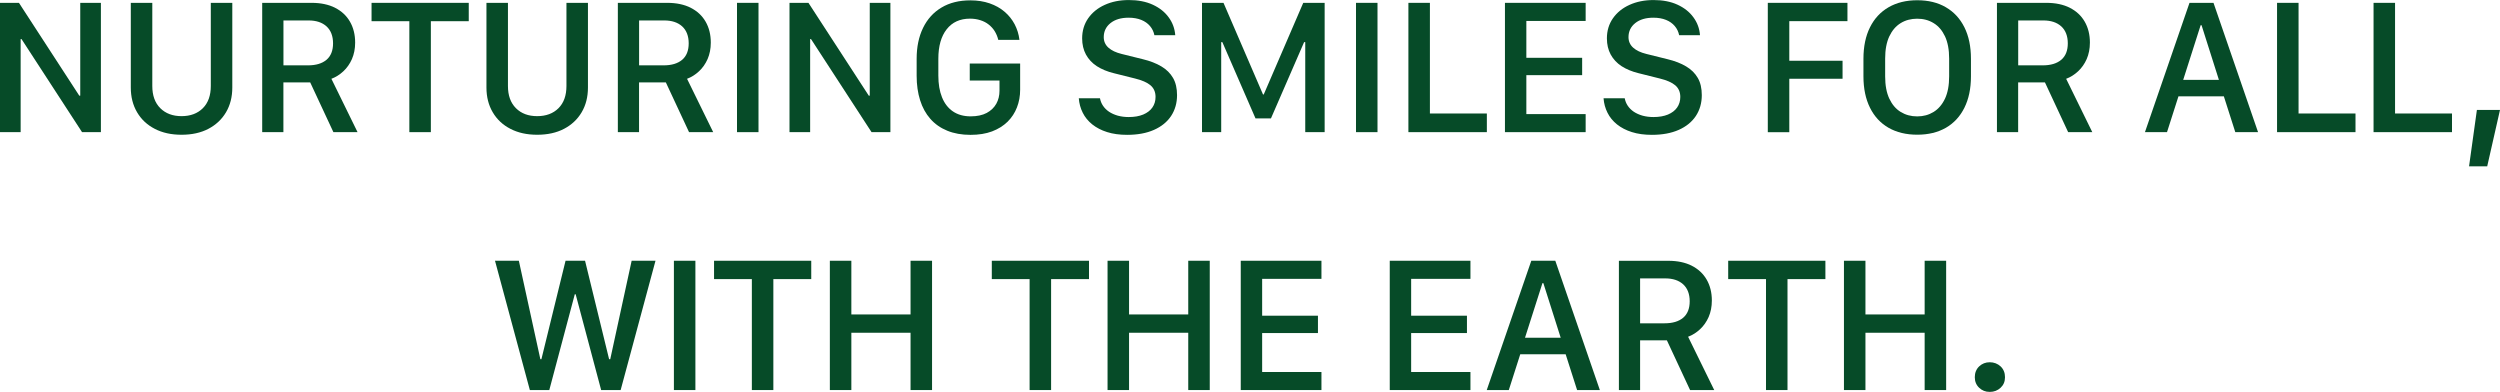 <svg viewBox="0 0 500 78.38" xmlns="http://www.w3.org/2000/svg"><g fill="#064b28"><path d="m0 26.43v-25.86h3.79l12.07 18.57h.19v-18.57h4.13v25.86h-3.77l-12.11-18.62h-.17v18.62z"/><path d="m40.57 21.64c1.06-1.06 1.59-2.54 1.59-4.44v-16.63h4.3v16.94c0 1.88-.42 3.53-1.26 4.95s-2.02 2.52-3.53 3.31-3.3 1.18-5.36 1.18-3.83-.39-5.35-1.18c-1.52-.78-2.7-1.88-3.54-3.31-.84-1.42-1.26-3.07-1.26-4.95v-16.94h4.3v16.63c0 1.9.53 3.37 1.6 4.44 1.07 1.06 2.49 1.59 4.25 1.59s3.2-.53 4.26-1.59z"/><path d="m67 1.55c1.3.66 2.3 1.58 2.99 2.78.69 1.19 1.04 2.59 1.04 4.19 0 1.23-.22 2.32-.64 3.29-.43.97-1 1.78-1.72 2.45s-1.51 1.17-2.39 1.5l5.23 10.67h-4.83l-4.64-9.95h-5.36v9.95h-4.24v-25.86h9.89c1.82 0 3.38.33 4.68.98zm-5.4 11.52c1.59 0 2.82-.37 3.7-1.11.87-.74 1.31-1.84 1.31-3.29s-.44-2.61-1.31-3.4c-.88-.79-2.07-1.18-3.57-1.18h-5.04v8.98h4.92z"/><path d="m81.87 26.43v-22.19h-7.56v-3.67h19.44v3.67h-7.58v22.19z"/><path d="m111.7 21.64c1.06-1.06 1.59-2.54 1.59-4.44v-16.63h4.3v16.94c0 1.88-.42 3.53-1.26 4.95s-2.02 2.52-3.53 3.31-3.3 1.18-5.36 1.18-3.83-.39-5.35-1.18c-1.52-.78-2.7-1.88-3.54-3.31-.84-1.42-1.26-3.07-1.26-4.95v-16.94h4.3v16.63c0 1.9.53 3.37 1.6 4.44s2.49 1.59 4.25 1.59 3.2-.53 4.26-1.59z"/><path d="m138.13 1.55c1.3.66 2.3 1.58 2.99 2.78.69 1.19 1.04 2.59 1.04 4.19 0 1.23-.22 2.32-.64 3.29-.43.97-1 1.78-1.72 2.45s-1.51 1.17-2.39 1.5l5.23 10.67h-4.83l-4.64-9.95h-5.36v9.95h-4.24v-25.86h9.89c1.82 0 3.38.33 4.68.98zm-5.4 11.52c1.59 0 2.82-.37 3.7-1.11.87-.74 1.31-1.84 1.31-3.29s-.44-2.61-1.31-3.4c-.88-.79-2.07-1.18-3.57-1.18h-5.04v8.98h4.92z"/><path d="m147.4 26.43v-25.86h4.3v25.86z"/><path d="m157.9 26.43v-25.86h3.79l12.07 18.57h.19v-18.57h4.13v25.86h-3.77l-12.11-18.62h-.17v18.62z"/><path d="m199.65 7.96c-.15-.63-.39-1.2-.71-1.72s-.73-.96-1.21-1.34-1.03-.66-1.66-.86c-.62-.2-1.31-.31-2.07-.31-2 0-3.55.71-4.66 2.12s-1.67 3.37-1.67 5.9v3.37c0 1.67.24 3.11.73 4.33s1.21 2.16 2.17 2.82 2.15 1 3.56 1c1.29 0 2.36-.23 3.21-.68.85-.46 1.49-1.07 1.92-1.84s.64-1.64.64-2.61v-2.04h-5.95v-3.39h10.08v5.25c0 1.25-.21 2.42-.64 3.52-.42 1.09-1.05 2.05-1.88 2.87-.84.82-1.87 1.46-3.1 1.93-1.23.46-2.67.69-4.31.69-1.76 0-3.31-.28-4.65-.83-1.35-.55-2.47-1.34-3.38-2.37s-1.59-2.27-2.05-3.73-.69-3.09-.69-4.88v-3.41c0-2.36.43-4.42 1.28-6.17s2.08-3.11 3.69-4.07c1.6-.96 3.53-1.44 5.78-1.44 1.41 0 2.7.2 3.85.6s2.14.95 2.98 1.67c.84.71 1.51 1.55 2.02 2.51.5.96.83 2 .96 3.12h-4.24z"/><path d="m219.99 19.63c.1.55.3 1.06.61 1.52s.71.86 1.21 1.2c.5.33 1.08.59 1.74.78.66.18 1.39.28 2.19.28 1.14 0 2.1-.17 2.9-.5.8-.34 1.41-.8 1.83-1.4s.64-1.31.64-2.12c0-.97-.33-1.74-1-2.32-.67-.57-1.71-1.03-3.11-1.37l-4.24-1.06c-1.31-.32-2.44-.79-3.39-1.4-.95-.62-1.67-1.4-2.18-2.33-.51-.94-.76-2.02-.76-3.24 0-1.51.4-2.85 1.2-4s1.9-2.05 3.31-2.69c1.4-.64 3.01-.97 4.83-.97s3.44.31 4.78.93c1.35.62 2.41 1.46 3.18 2.52.78 1.06 1.22 2.25 1.32 3.58h-4.17c-.14-.69-.43-1.3-.88-1.83s-1.03-.94-1.75-1.23-1.56-.44-2.52-.44c-1.52 0-2.73.36-3.63 1.08s-1.35 1.66-1.35 2.8c0 .85.31 1.55.93 2.11s1.5.98 2.65 1.26l4.23 1.05c1.45.35 2.69.83 3.71 1.44 1.02.6 1.8 1.38 2.34 2.31s.8 2.08.8 3.43c0 1.59-.4 2.98-1.19 4.18-.8 1.2-1.94 2.12-3.43 2.78s-3.28.99-5.36.99c-1.5 0-2.84-.18-4-.55-1.16-.36-2.15-.88-2.98-1.54-.82-.66-1.46-1.44-1.9-2.33-.45-.89-.71-1.85-.79-2.89h4.23z"/><path d="m240.4 26.43v-25.86h4.3l7.9 18.32h.15l7.9-18.32h4.28v25.86h-3.88v-18h-.23l-6.63 15.25h-3.09l-6.63-15.25h-.23v18h-3.85z"/><path d="m271.2 26.43v-25.86h4.3v25.86z"/><path d="m297.37 26.43h-15.69v-25.86h4.3v22.13h11.39z"/><path d="m317.13 26.43h-16.14v-25.86h16.14v3.62h-11.86v7.37h11.16v3.47h-11.16v7.79h11.86v3.62z"/><path d="m324.94 19.63c.1.55.3 1.06.61 1.52s.71.86 1.21 1.2c.5.33 1.08.59 1.74.78.66.18 1.39.28 2.19.28 1.14 0 2.1-.17 2.9-.5.8-.34 1.41-.8 1.83-1.4s.64-1.31.64-2.12c0-.97-.33-1.74-1-2.32-.67-.57-1.71-1.03-3.11-1.37l-4.24-1.06c-1.31-.32-2.44-.79-3.39-1.4-.95-.62-1.67-1.4-2.18-2.33-.51-.94-.76-2.02-.76-3.24 0-1.51.4-2.85 1.2-4s1.9-2.05 3.31-2.69c1.4-.64 3.01-.97 4.83-.97s3.44.31 4.78.93c1.35.62 2.41 1.46 3.18 2.52.78 1.06 1.22 2.25 1.32 3.58h-4.17c-.14-.69-.43-1.3-.88-1.83s-1.03-.94-1.75-1.23-1.56-.44-2.52-.44c-1.52 0-2.73.36-3.63 1.08s-1.35 1.66-1.35 2.8c0 .85.31 1.55.93 2.11s1.5.98 2.65 1.26l4.23 1.05c1.45.35 2.69.83 3.71 1.44 1.02.6 1.8 1.38 2.34 2.31s.8 2.08.8 3.43c0 1.59-.4 2.98-1.19 4.18-.8 1.2-1.94 2.12-3.43 2.78s-3.28.99-5.36.99c-1.5 0-2.84-.18-4-.55-1.16-.36-2.15-.88-2.98-1.54-.82-.66-1.46-1.44-1.9-2.33-.45-.89-.71-1.85-.79-2.89h4.23z"/><path d="m353.56 26.43v-25.86h15.93v3.66h-11.63v7.92h10.65v3.6h-10.65v10.69h-4.3z"/><path d="m392.88 21.55c-.87 1.75-2.11 3.09-3.71 4.01-1.61.92-3.51 1.38-5.72 1.38s-4.12-.46-5.73-1.38-2.85-2.26-3.72-4.01-1.31-3.84-1.31-6.28v-3.52c0-2.45.44-4.55 1.31-6.29.87-1.75 2.11-3.08 3.72-4.01s3.52-1.4 5.73-1.4 4.12.46 5.72 1.4c1.6.93 2.84 2.26 3.71 4.01.87 1.74 1.31 3.84 1.31 6.29v3.52c0 2.44-.44 4.53-1.31 6.28zm-3.88-14.28c-.56-1.18-1.31-2.07-2.28-2.65-.96-.59-2.05-.88-3.28-.88s-2.34.29-3.3.88-1.72 1.47-2.28 2.65c-.55 1.18-.83 2.66-.83 4.44v3.58c0 1.78.28 3.26.83 4.44.56 1.18 1.31 2.07 2.28 2.66.96.59 2.06.89 3.3.89s2.32-.3 3.28-.89 1.72-1.48 2.28-2.66c.55-1.18.83-2.66.83-4.44v-3.58c0-1.78-.28-3.26-.83-4.44z"/><path d="m413.95 1.55c1.3.66 2.3 1.58 2.99 2.78.69 1.19 1.04 2.59 1.04 4.19 0 1.23-.22 2.32-.64 3.29-.43.97-1 1.78-1.72 2.45s-1.51 1.17-2.39 1.5l5.23 10.67h-4.83l-4.64-9.95h-5.36v9.95h-4.24v-25.86h9.89c1.82 0 3.38.33 4.68.98zm-5.4 11.52c1.59 0 2.82-.37 3.7-1.11.87-.74 1.31-1.84 1.31-3.29s-.44-2.61-1.31-3.4c-.88-.79-2.07-1.18-3.57-1.18h-5.04v8.98h4.92z"/><path d="m428.99 26.43 8.91-25.86h4.8l8.91 25.86h-4.55l-2.29-7.16h-9.08l-2.29 7.16h-4.4zm11.14-21.39-3.49 10.93h7.14l-3.47-10.93h-.19z"/><path d="m471.1 26.43h-15.69v-25.86h4.3v22.13h11.39z"/><path d="m490.4 26.43h-15.69v-25.86h4.3v22.13h11.39z"/><path d="m493.81 33.27 1.57-11.29h4.62l-2.56 11.29h-3.64z"/><path d="m105.97 78.01-6.97-25.86h4.77l4.3 19.69h.21l4.83-19.69h3.9l4.81 19.69h.23l4.28-19.69h4.77l-6.97 25.86h-3.9l-5.1-19.16h-.17l-5.1 19.16h-3.9z"/><path d="m134.78 78.01v-25.86h4.3v25.86z"/><path d="m150.37 78.01v-22.19h-7.56v-3.67h19.44v3.67h-7.58v22.19z"/><path d="m182.11 78.01v-11.46h-11.84v11.46h-4.3v-25.86h4.3v10.74h11.84v-10.74h4.3v25.86z"/><path d="m205.92 78.01v-22.19h-7.56v-3.67h19.44v3.67h-7.58v22.19z"/><path d="m237.65 78.01v-11.46h-11.84v11.46h-4.3v-25.86h4.3v10.74h11.84v-10.74h4.3v25.86z"/><path d="m264.29 78.01h-16.14v-25.86h16.14v3.62h-11.86v7.37h11.16v3.47h-11.16v7.79h11.86v3.62z"/><path d="m294.09 78.01h-16.14v-25.86h16.14v3.62h-11.86v7.37h11.16v3.47h-11.16v7.79h11.86v3.62z"/><path d="m297.35 78.01 8.91-25.86h4.8l8.91 25.86h-4.55l-2.29-7.16h-9.08l-2.29 7.16h-4.4zm11.14-21.39-3.49 10.93h7.14l-3.47-10.93h-.19z"/><path d="m338.34 53.14c1.3.66 2.3 1.58 2.99 2.78.69 1.19 1.04 2.59 1.04 4.19 0 1.23-.22 2.32-.64 3.29-.43.97-1 1.78-1.72 2.45s-1.51 1.17-2.39 1.5l5.23 10.67h-4.83l-4.64-9.95h-5.36v9.95h-4.24v-25.86h9.89c1.82 0 3.38.33 4.68.98zm-5.41 11.52c1.59 0 2.82-.37 3.7-1.11.87-.74 1.31-1.84 1.31-3.29s-.44-2.61-1.31-3.4c-.88-.79-2.07-1.18-3.57-1.18h-5.04v8.98h4.92z"/><path d="m353.2 78.01v-22.19h-7.56v-3.67h19.44v3.67h-7.58v22.19z"/><path d="m384.93 78.01v-11.46h-11.84v11.46h-4.3v-25.86h4.3v10.74h11.84v-10.74h4.3v25.86z"/><path d="m395.83 73.28c.58-.55 1.29-.83 2.12-.83s1.58.28 2.17.83c.59.56.88 1.28.88 2.16s-.29 1.56-.88 2.11-1.31.83-2.17.83-1.54-.28-2.12-.83-.87-1.25-.87-2.11.29-1.61.87-2.16z"/></g></svg>